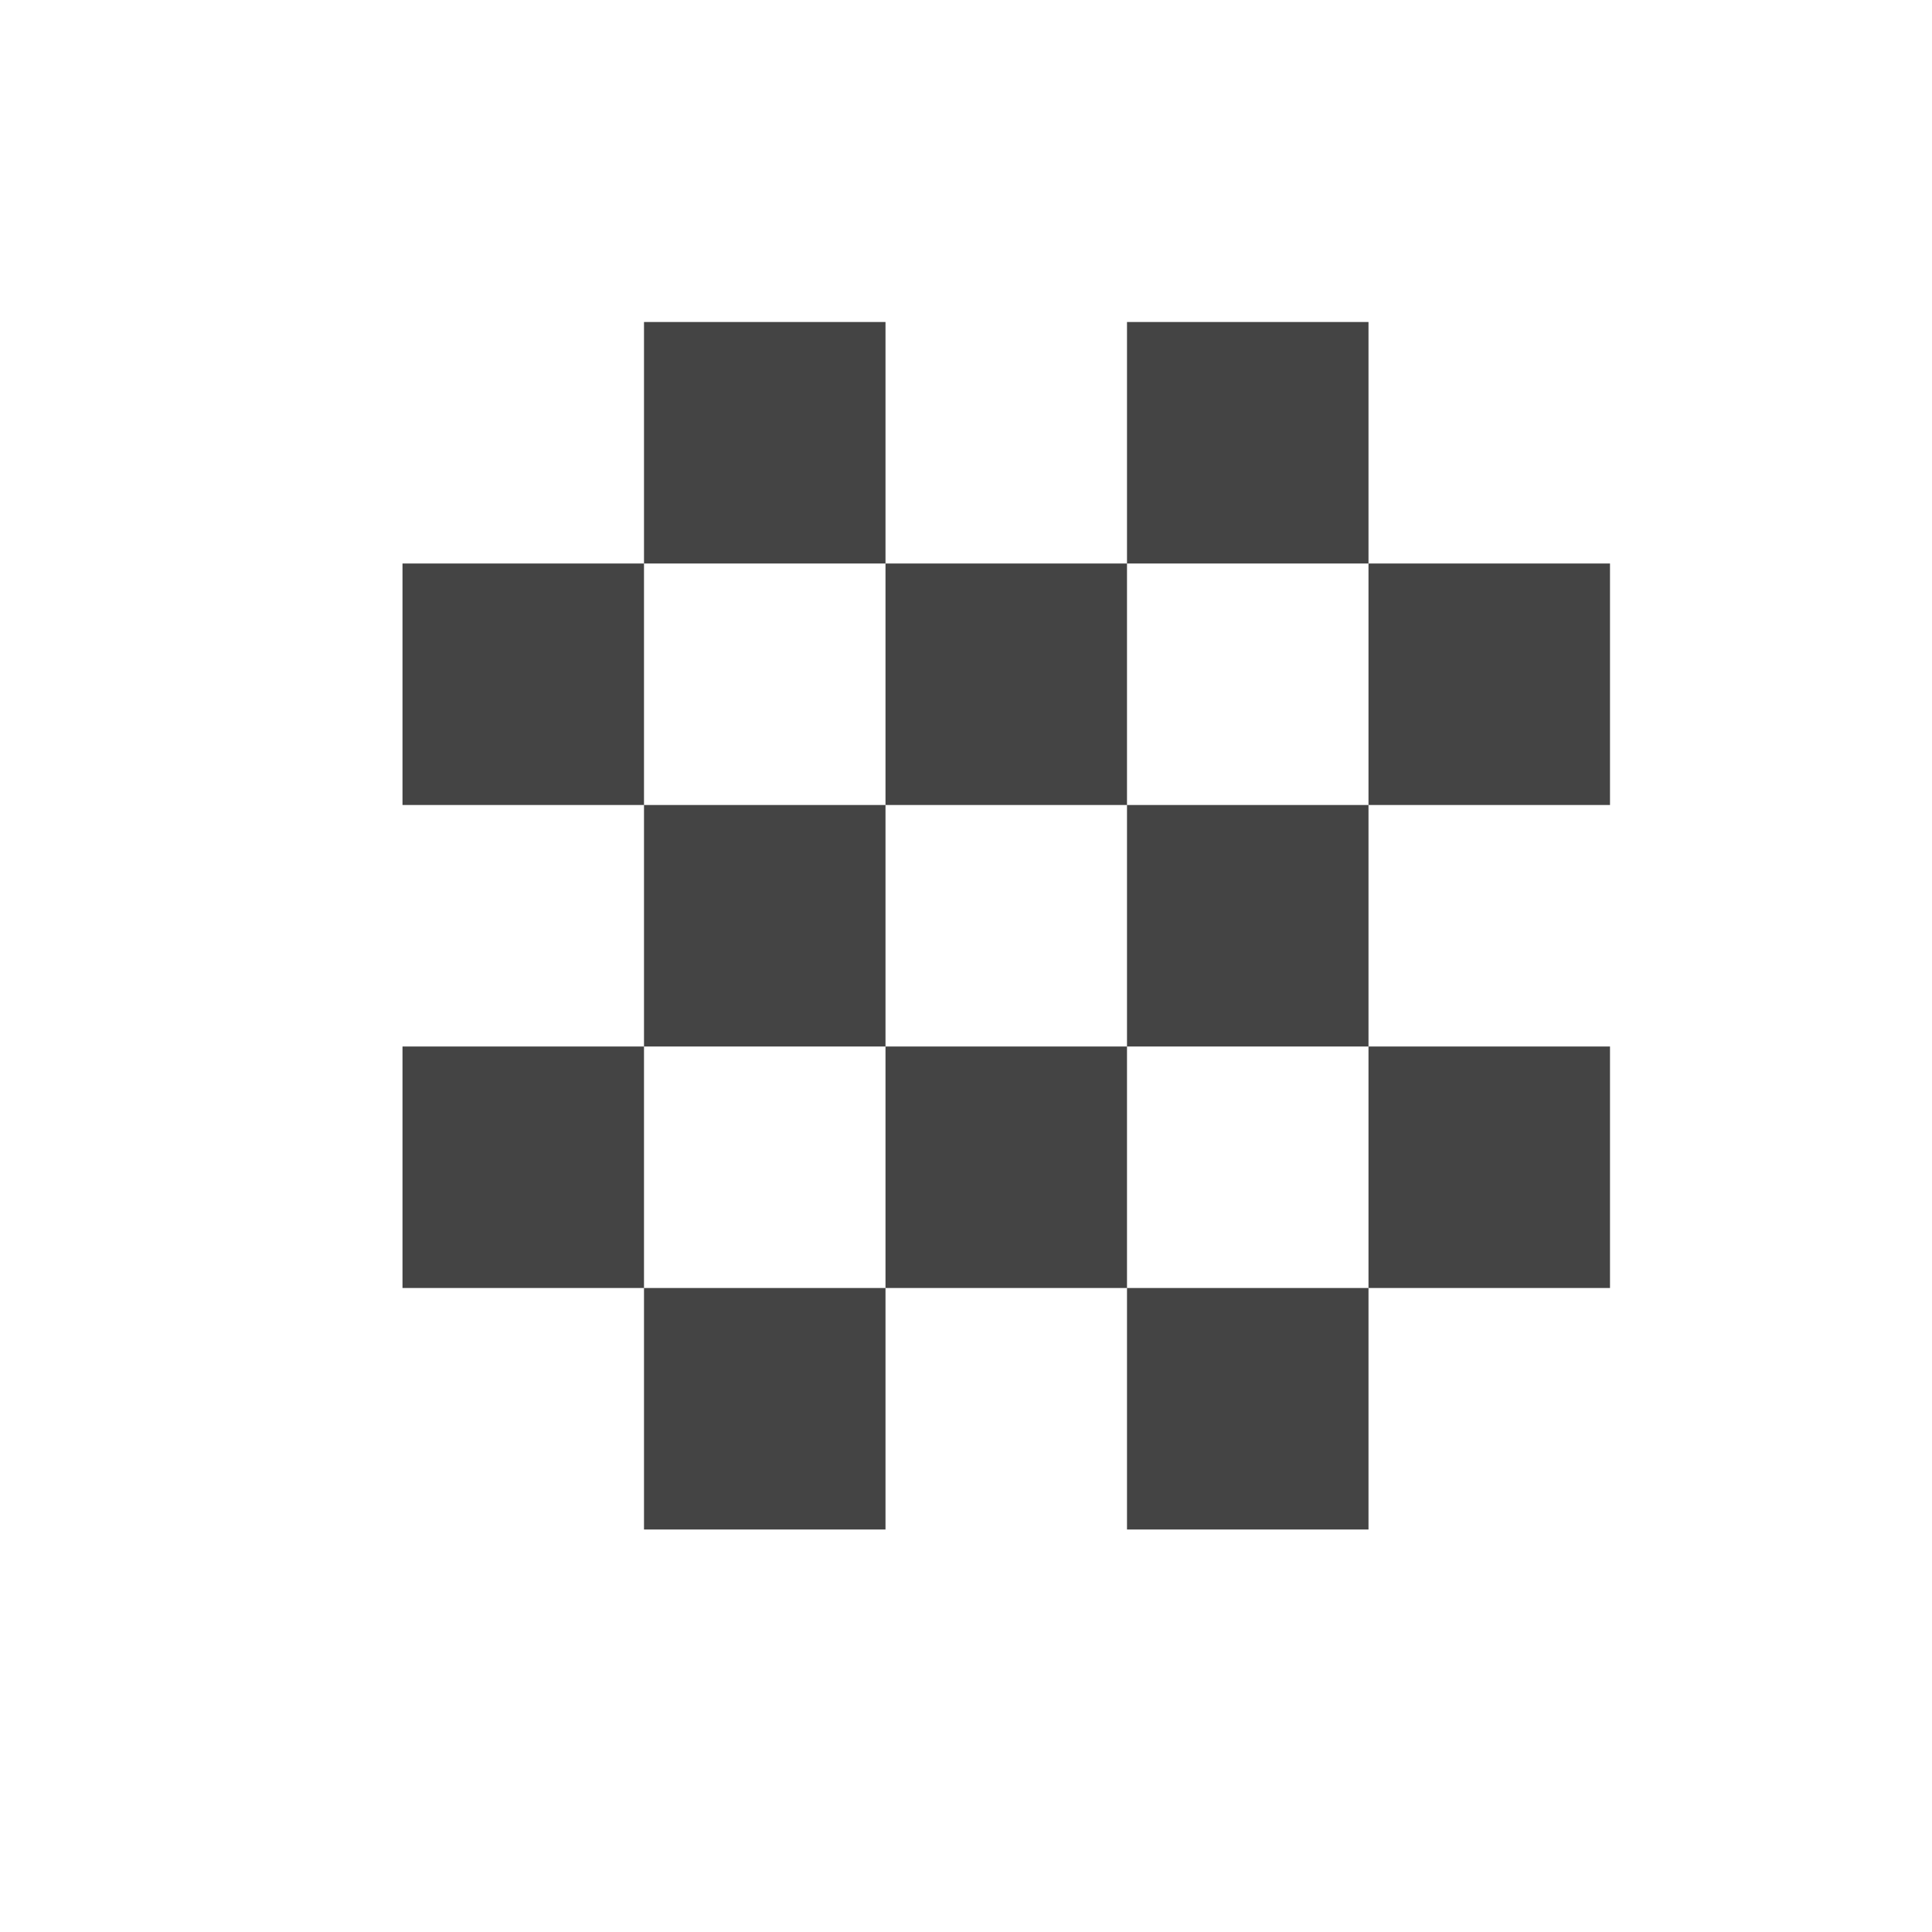 <svg width="24" height="24" version="1.1" xmlns="http://www.w3.org/2000/svg">
 <defs>
  <style id="current-color-scheme" type="text/css">.ColorScheme-Text { color:#444444; } .ColorScheme-Highlight { color:#4285f4; } .ColorScheme-NeutralText { color:#ff9800; } .ColorScheme-PositiveText { color:#4caf50; } .ColorScheme-NegativeText { color:#f44336; }</style>
 </defs>
 <path class="ColorScheme-Text" d="m8 4v3h3v-3zm3 3v3h3v-3zm3 0h3v-3h-3zm3 0v3h3v-3zm0 3h-3v3h3zm0 3v3h3v-3zm0 3h-3v3h3zm-3 0v-3h-3v3zm-3 0h-3v3h3zm-3 0v-3h-3v3zm0-3h3v-3h-3zm0-3v-3h-3v3z" style="fill:currentColor"/>
</svg>
